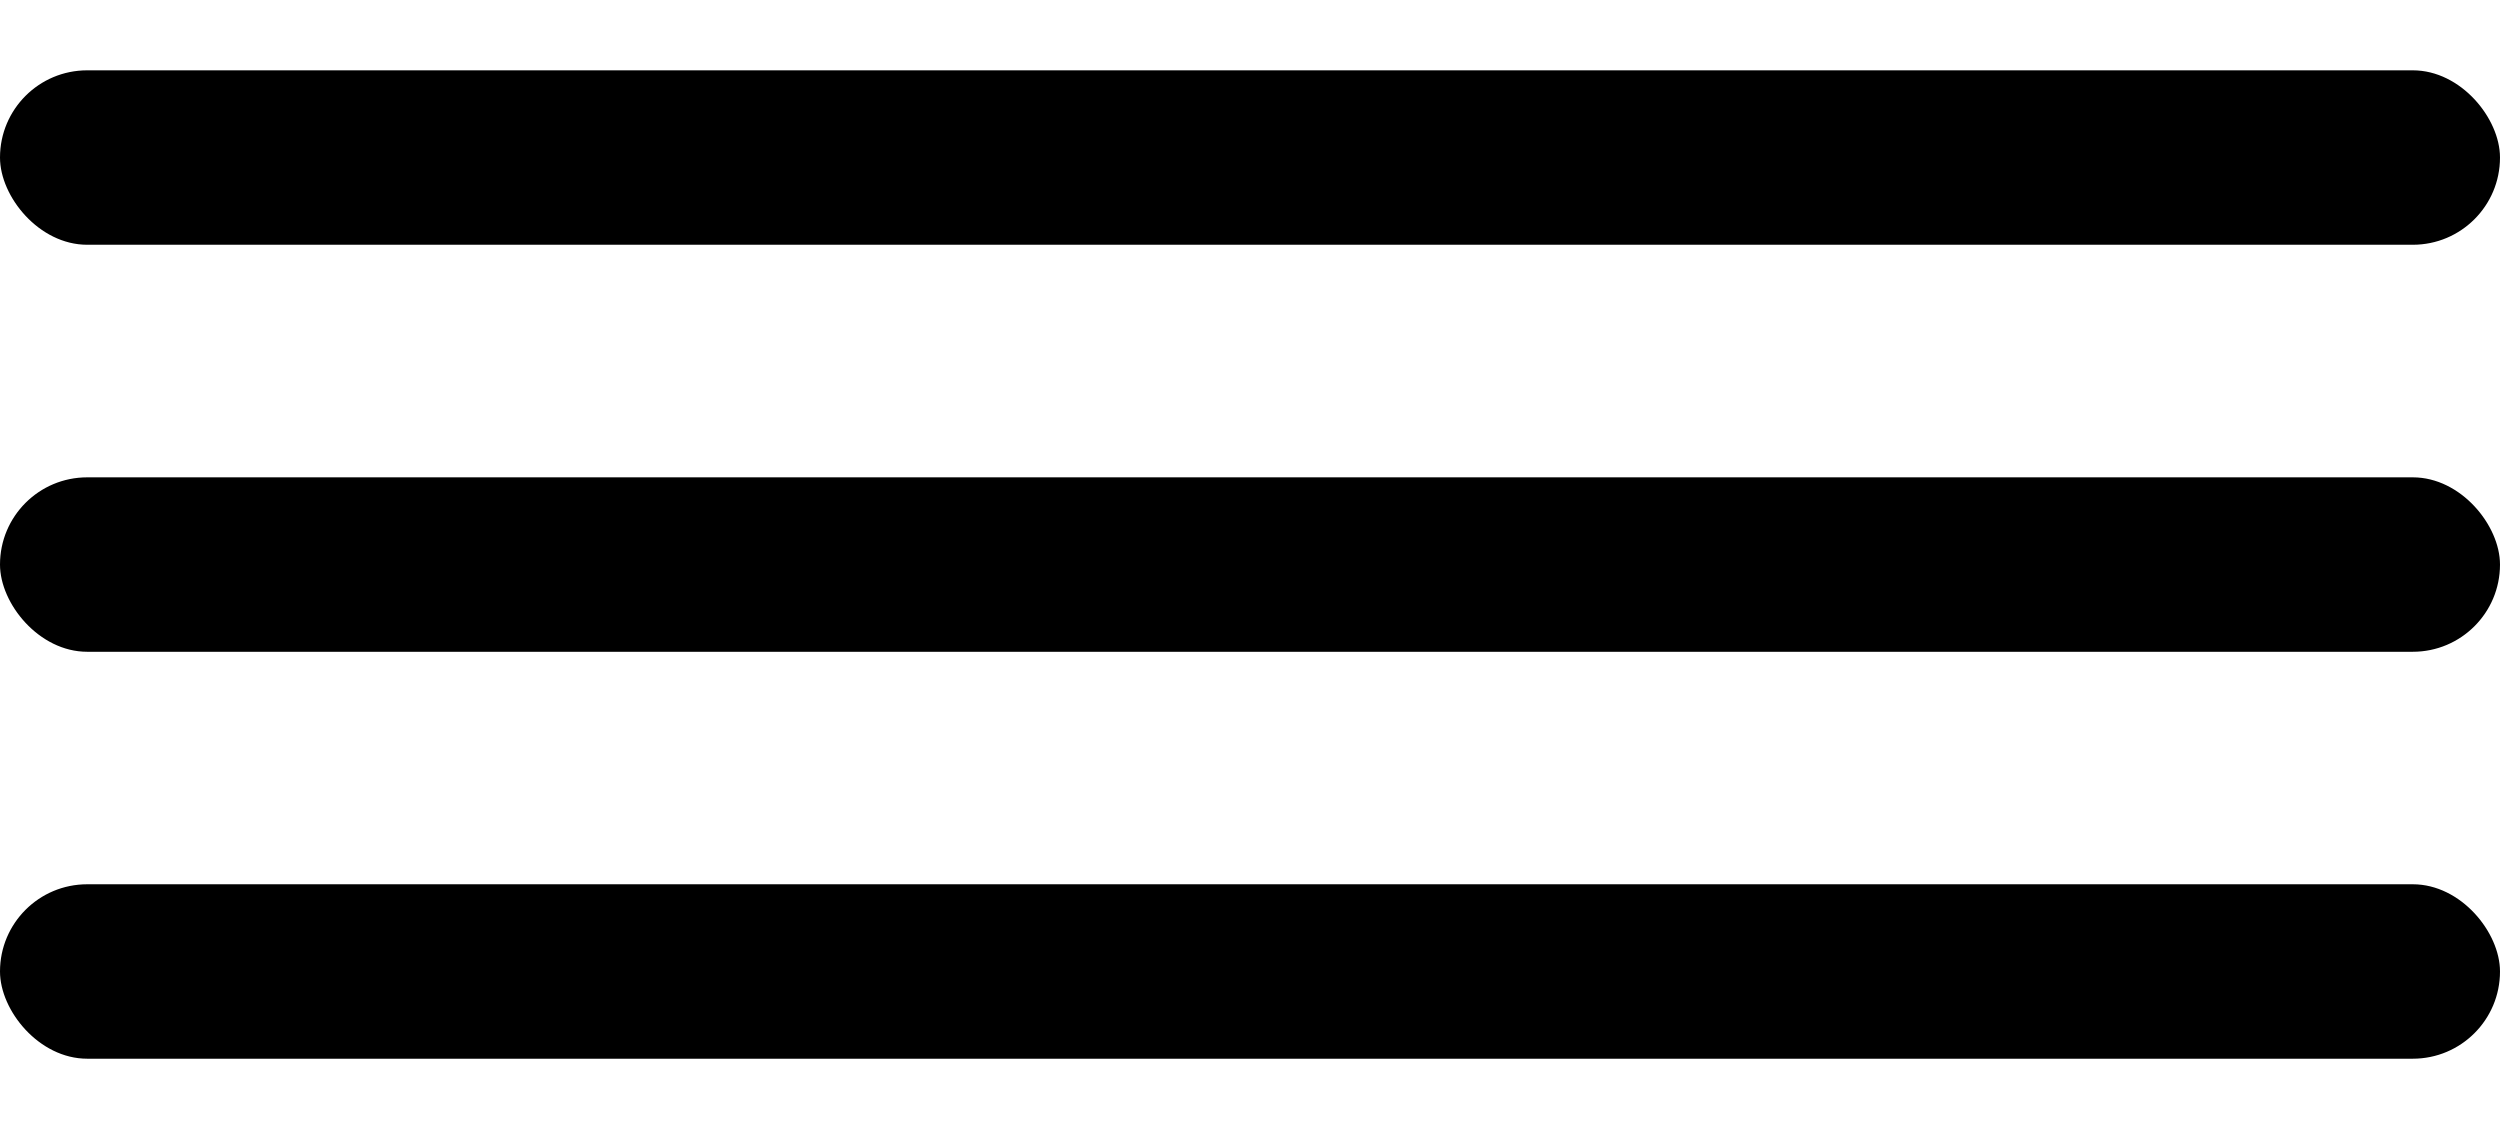 <svg width="31" height="14" viewBox="0 0 31 14" fill="none" xmlns="http://www.w3.org/2000/svg">
<rect y="0.872" width="31" height="2.163" rx="1.081" fill="black"/>
<rect y="5.919" width="31" height="2.163" rx="1.081" fill="black"/>
<rect y="10.965" width="31" height="2.163" rx="1.081" fill="black"/>
</svg>
